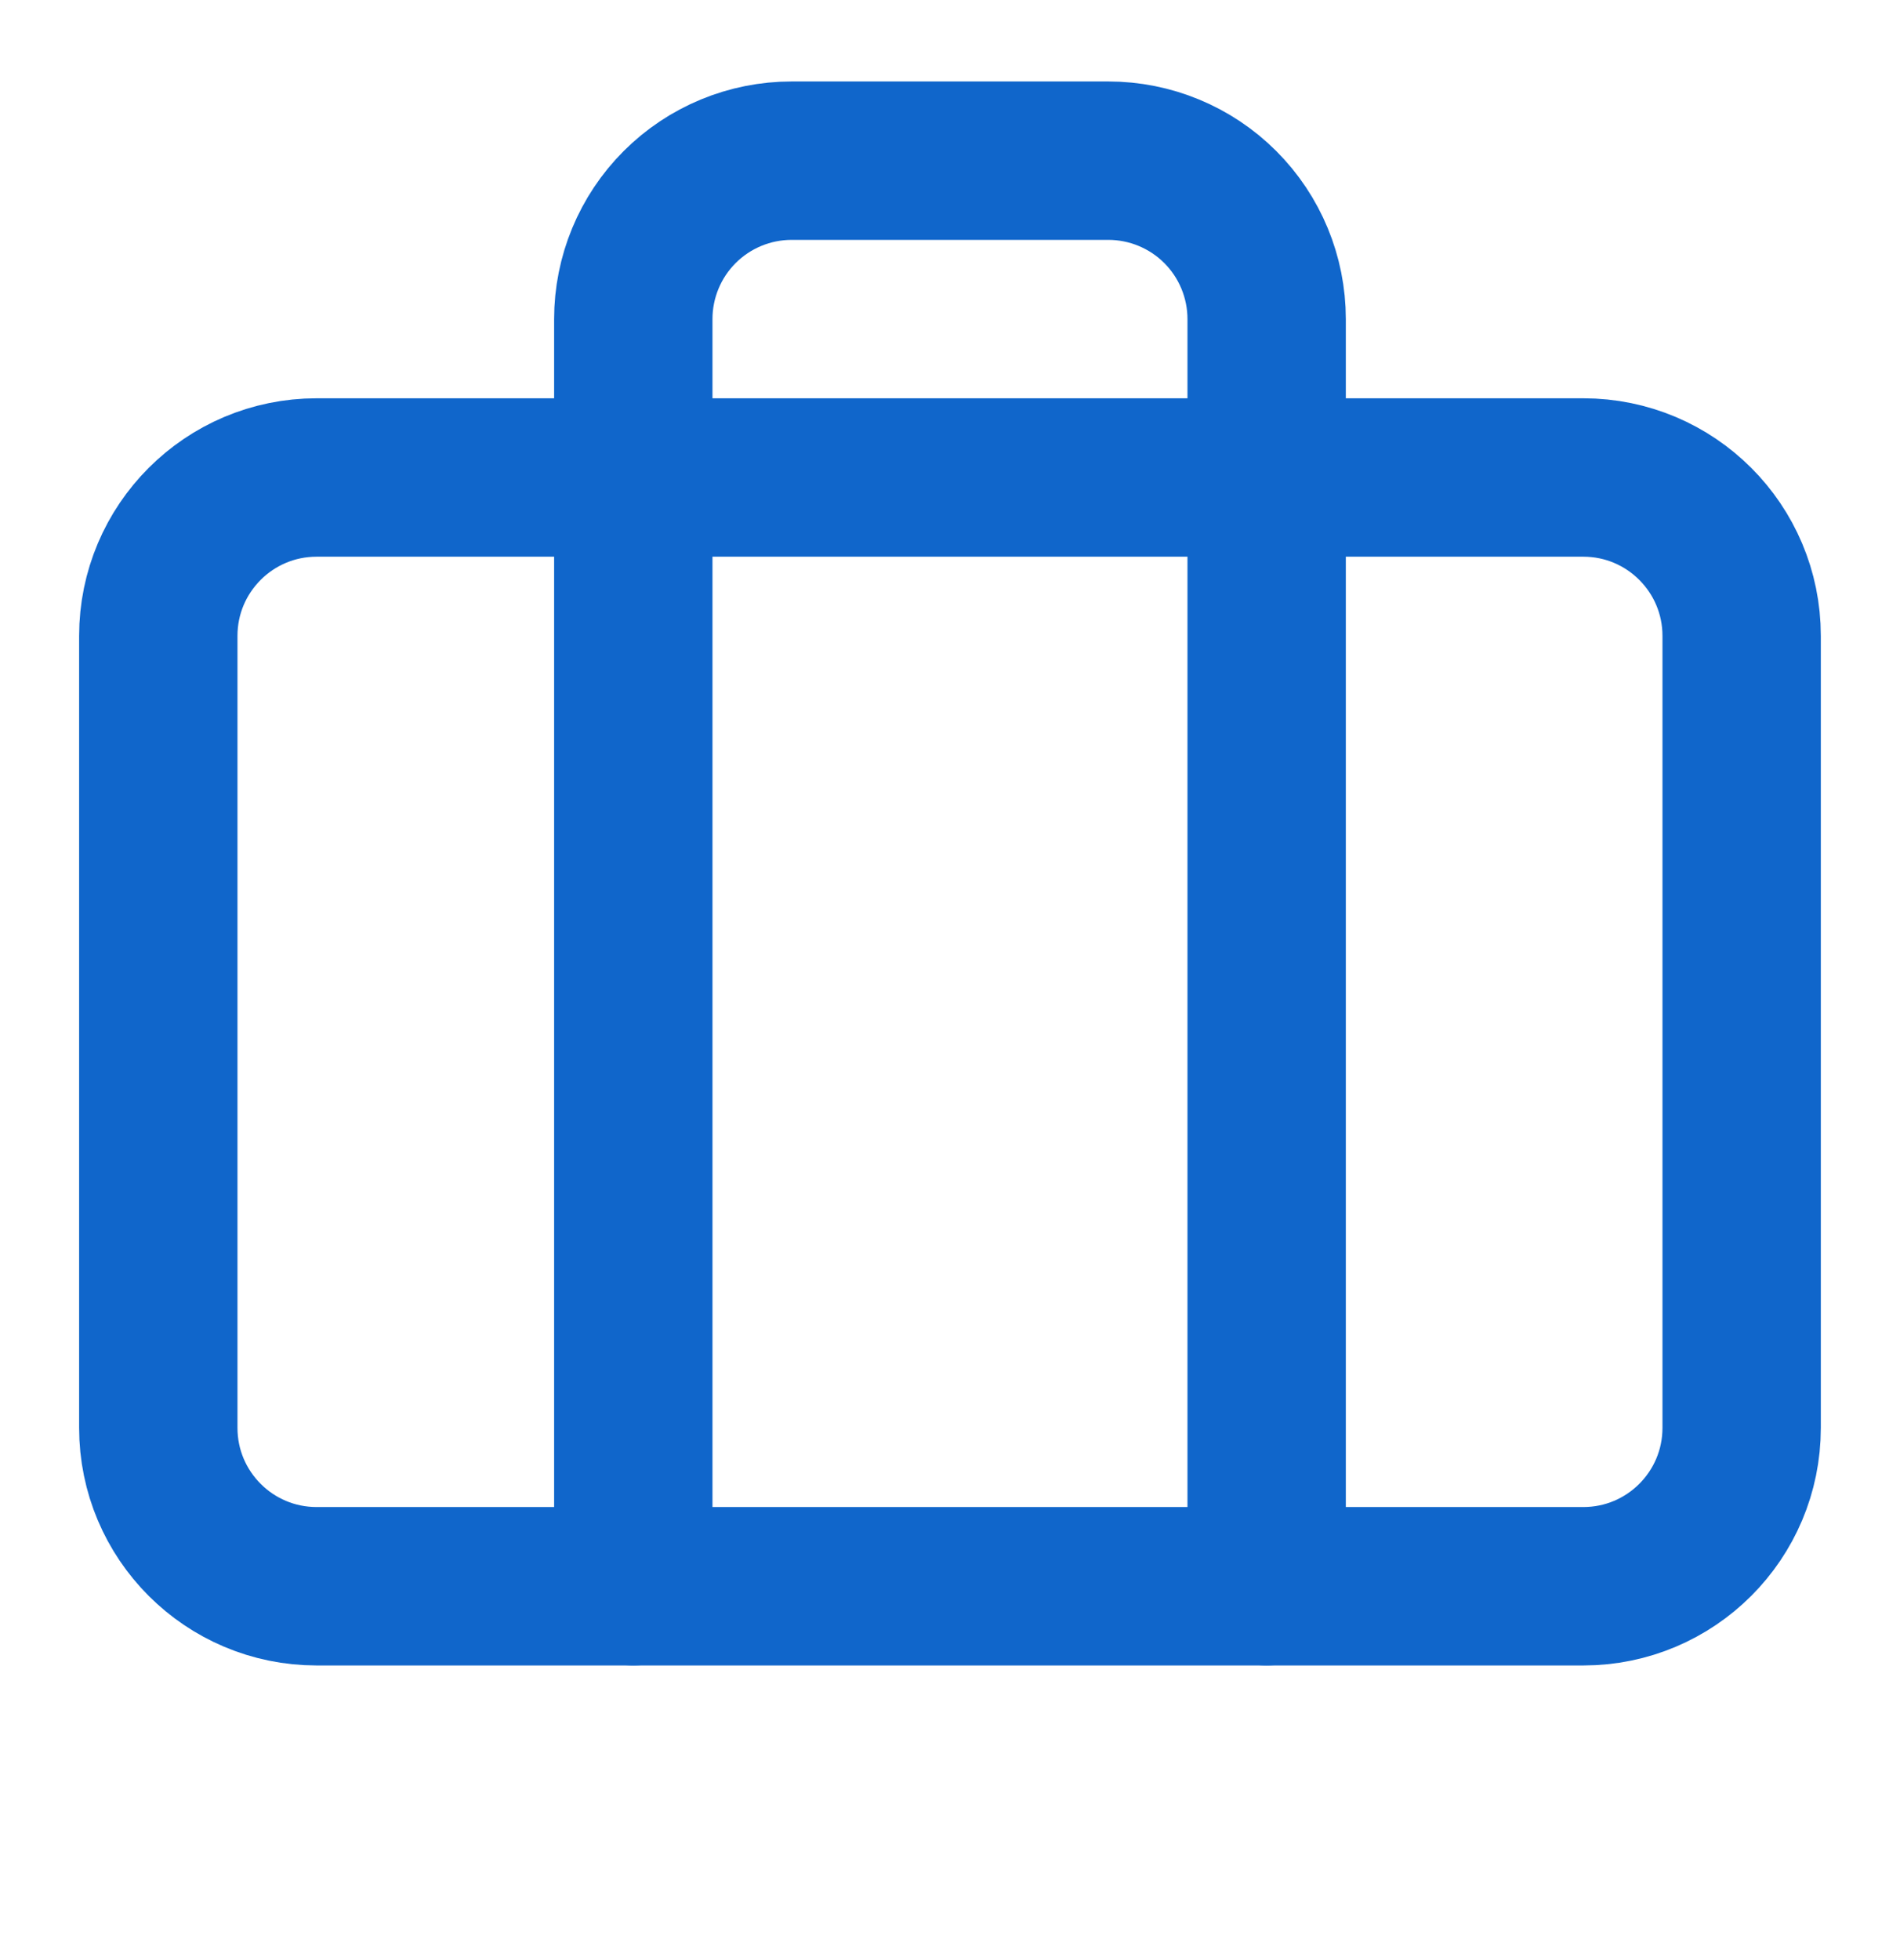 <svg width="32" height="33" viewBox="0 0 32 33" fill="none" xmlns="http://www.w3.org/2000/svg">
<path d="M21.333 26.705V5.372C21.333 4.665 21.052 3.986 20.552 3.486C20.052 2.986 19.373 2.705 18.666 2.705H13.333C12.625 2.705 11.947 2.986 11.447 3.486C10.947 3.986 10.666 4.665 10.666 5.372V26.705" stroke="#1066CB" stroke-width="2.667" stroke-linecap="round" stroke-linejoin="round"/>
<path d="M26.666 8.039H5.333C3.86 8.039 2.666 9.233 2.666 10.706V24.039C2.666 25.512 3.86 26.706 5.333 26.706H26.666C28.139 26.706 29.333 25.512 29.333 24.039V10.706C29.333 9.233 28.139 8.039 26.666 8.039Z" stroke="#1066CB" stroke-width="2.667" stroke-linecap="round" stroke-linejoin="round"/>
</svg>
